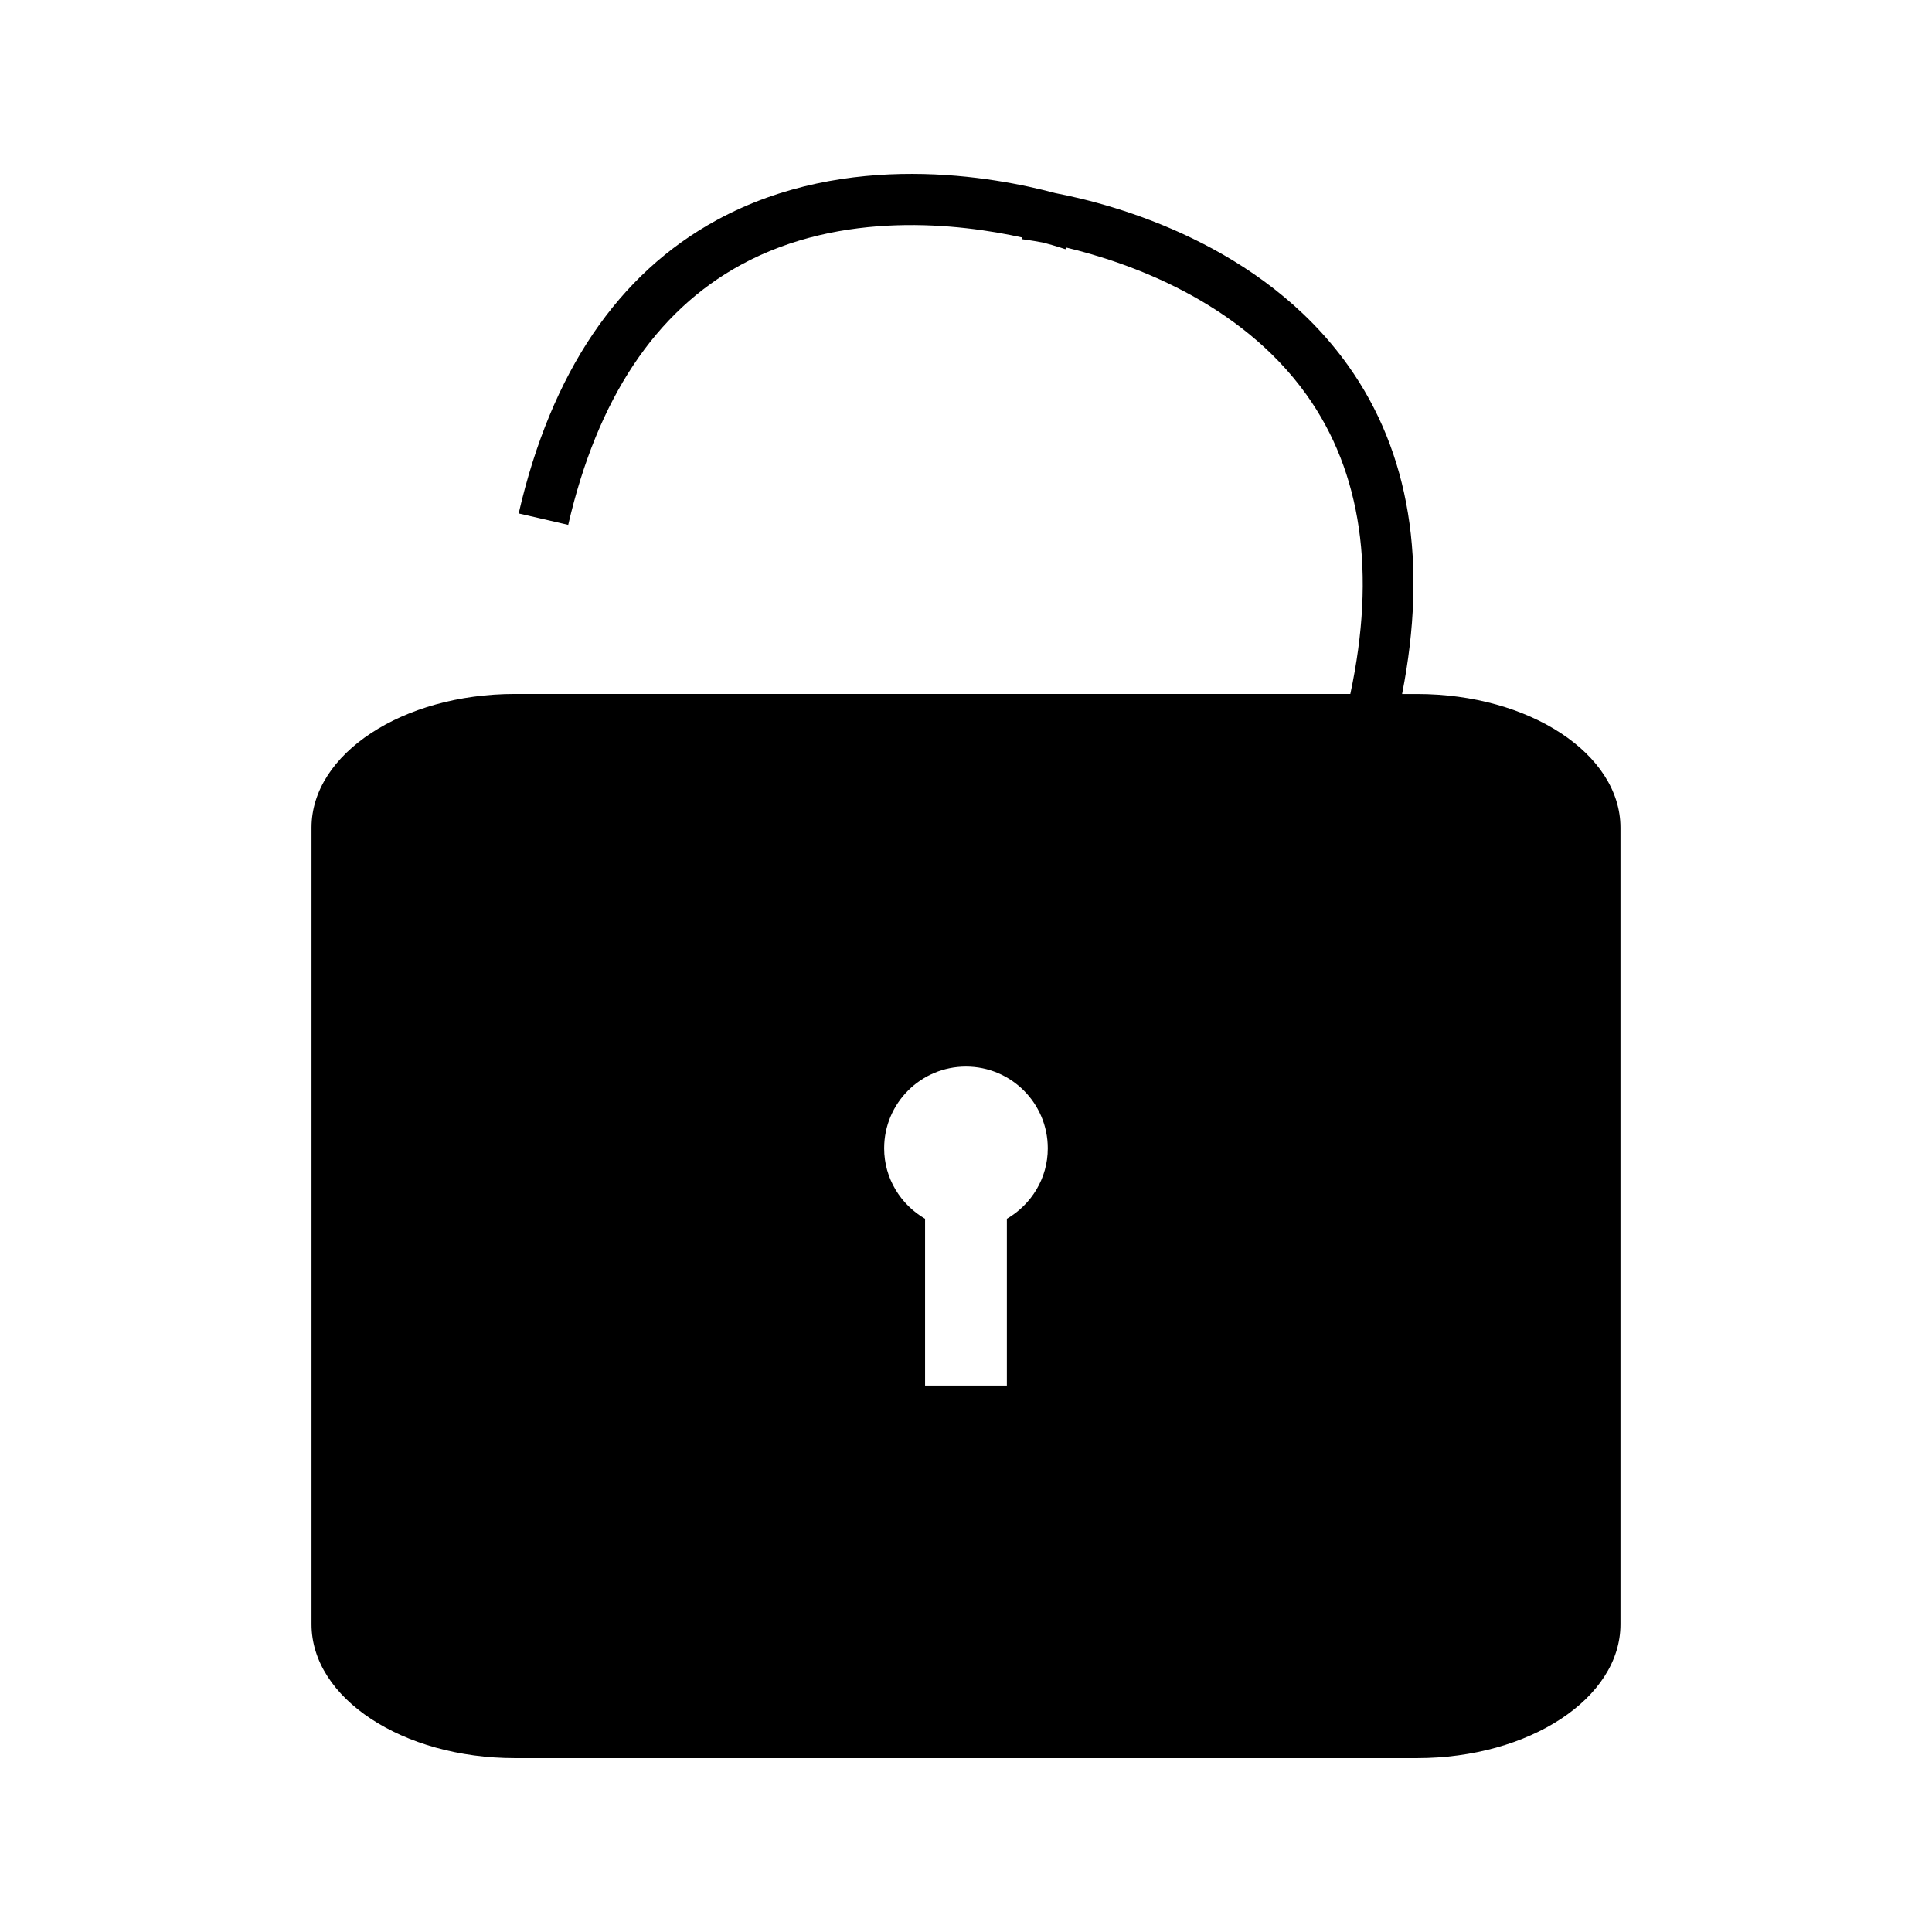 <?xml version="1.0" encoding="UTF-8"?>
<!-- Uploaded to: SVG Repo, www.svgrepo.com, Generator: SVG Repo Mixer Tools -->
<svg fill="#000000" width="800px" height="800px" version="1.1" viewBox="144 144 512 512" xmlns="http://www.w3.org/2000/svg">
 <path d="m519.54 327.92h-3.973c6.816-34.711 2.106-64.02-14.316-87.059-22.891-32.074-61.418-42.586-77.586-45.688-15.949-4.281-55.078-11.66-89.637 7.109-26.277 14.281-43.969 40.453-52.574 77.785l13.129 3.027c7.699-33.371 23.098-56.559 45.789-68.922 26.848-14.633 58.062-10.863 74.512-7.238l-0.051 0.457c0.105 0.012 2.184 0.258 5.633 0.902 3.652 0.965 5.789 1.727 5.894 1.762l0.156-0.461c16.336 3.91 45.957 14.121 63.758 39.078 14.59 20.469 18.422 47.145 11.578 79.234h-221.4c-29.766 0-53.898 15.875-53.898 35.43v211.12c0 19.582 24.129 35.461 53.898 35.461h239.09c29.762 0 53.898-15.875 53.898-35.461v-211.12c-0.004-19.543-24.141-35.418-53.902-35.418zm-108.71 139.07v44.203h-21.676v-44.203c-6.453-3.762-10.844-10.668-10.844-18.676 0-11.98 9.715-21.664 21.68-21.664 11.973 0 21.684 9.699 21.684 21.664 0.004 8-4.394 14.91-10.844 18.676z"/>
</svg>